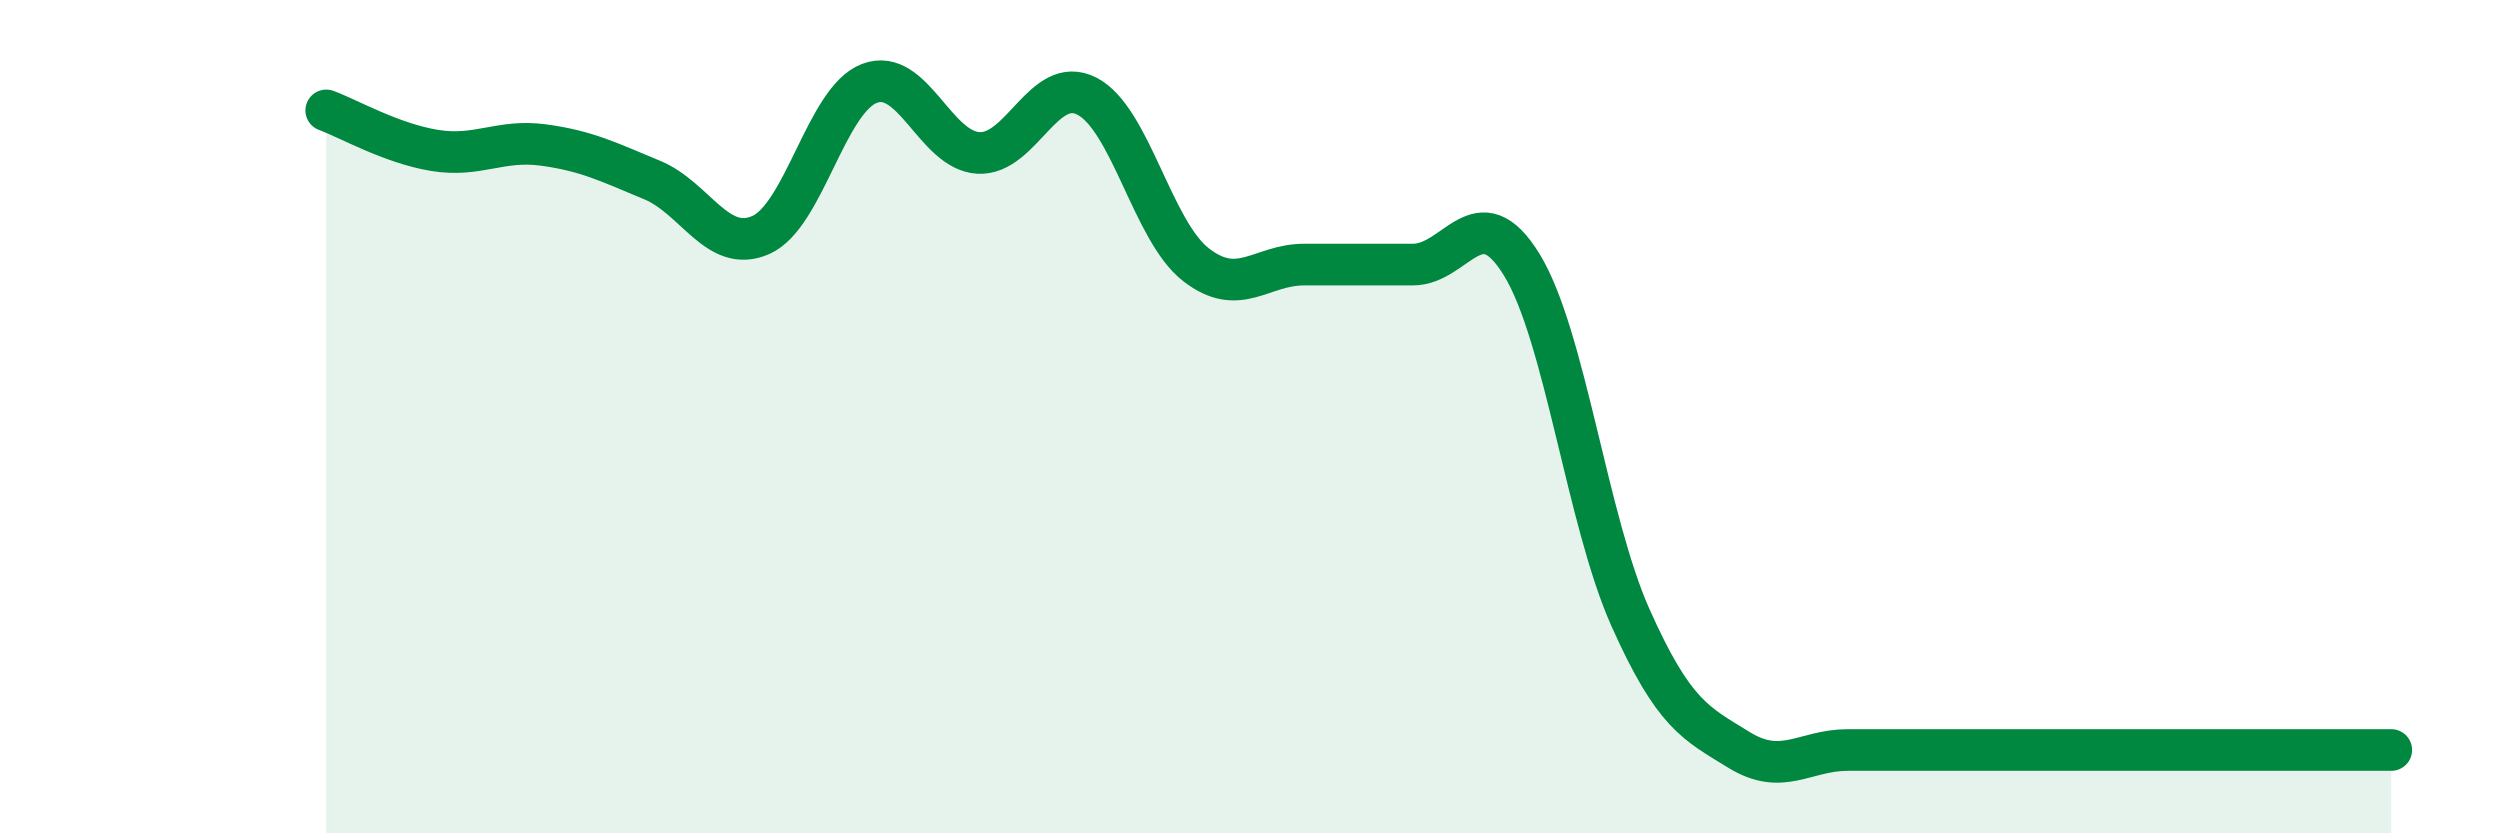 
    <svg width="60" height="20" viewBox="0 0 60 20" xmlns="http://www.w3.org/2000/svg">
      <path
        d="M 7.83,2.65 C 8.35,2.84 9.39,3.44 10.43,3.61 C 11.47,3.78 12,3.34 13.04,3.48 C 14.08,3.62 14.61,3.89 15.65,4.32 C 16.69,4.75 17.22,6.1 18.26,5.64 C 19.3,5.18 19.83,2.39 20.87,2 C 21.91,1.61 22.44,3.61 23.48,3.67 C 24.52,3.73 25.05,1.77 26.09,2.31 C 27.13,2.85 27.66,5.54 28.7,6.35 C 29.74,7.16 30.26,6.35 31.3,6.35 C 32.34,6.35 32.87,6.35 33.91,6.35 C 34.95,6.35 35.48,4.66 36.52,6.35 C 37.56,8.04 38.09,12.49 39.13,14.82 C 40.17,17.15 40.7,17.36 41.74,18 C 42.78,18.64 43.31,18 44.35,18 C 45.39,18 45.92,18 46.96,18 C 48,18 48.53,18 49.57,18 C 50.61,18 51.13,18 52.17,18 C 53.21,18 53.74,18 54.78,18 C 55.82,18 56.87,18 57.39,18L57.39 20L7.83 20Z"
        fill="#008740"
        opacity="0.1"
        stroke-linecap="round"
        stroke-linejoin="round"
      />
      <path
        d="M 7.83,2.65 C 8.35,2.84 9.39,3.44 10.43,3.61 C 11.47,3.78 12,3.34 13.04,3.48 C 14.08,3.62 14.61,3.89 15.65,4.32 C 16.69,4.75 17.22,6.1 18.26,5.64 C 19.3,5.18 19.83,2.39 20.87,2 C 21.91,1.61 22.44,3.61 23.48,3.67 C 24.52,3.73 25.05,1.77 26.09,2.31 C 27.13,2.85 27.66,5.54 28.7,6.35 C 29.74,7.16 30.26,6.35 31.3,6.35 C 32.34,6.35 32.87,6.35 33.91,6.35 C 34.95,6.35 35.48,4.66 36.52,6.35 C 37.56,8.04 38.09,12.49 39.13,14.82 C 40.17,17.15 40.7,17.36 41.74,18 C 42.78,18.64 43.31,18 44.35,18 C 45.39,18 45.92,18 46.96,18 C 48,18 48.53,18 49.57,18 C 50.61,18 51.13,18 52.17,18 C 53.21,18 53.74,18 54.78,18 C 55.82,18 56.87,18 57.39,18"
        stroke="#008740"
        stroke-width="1"
        fill="none"
        stroke-linecap="round"
        stroke-linejoin="round"
      />
    </svg>
  